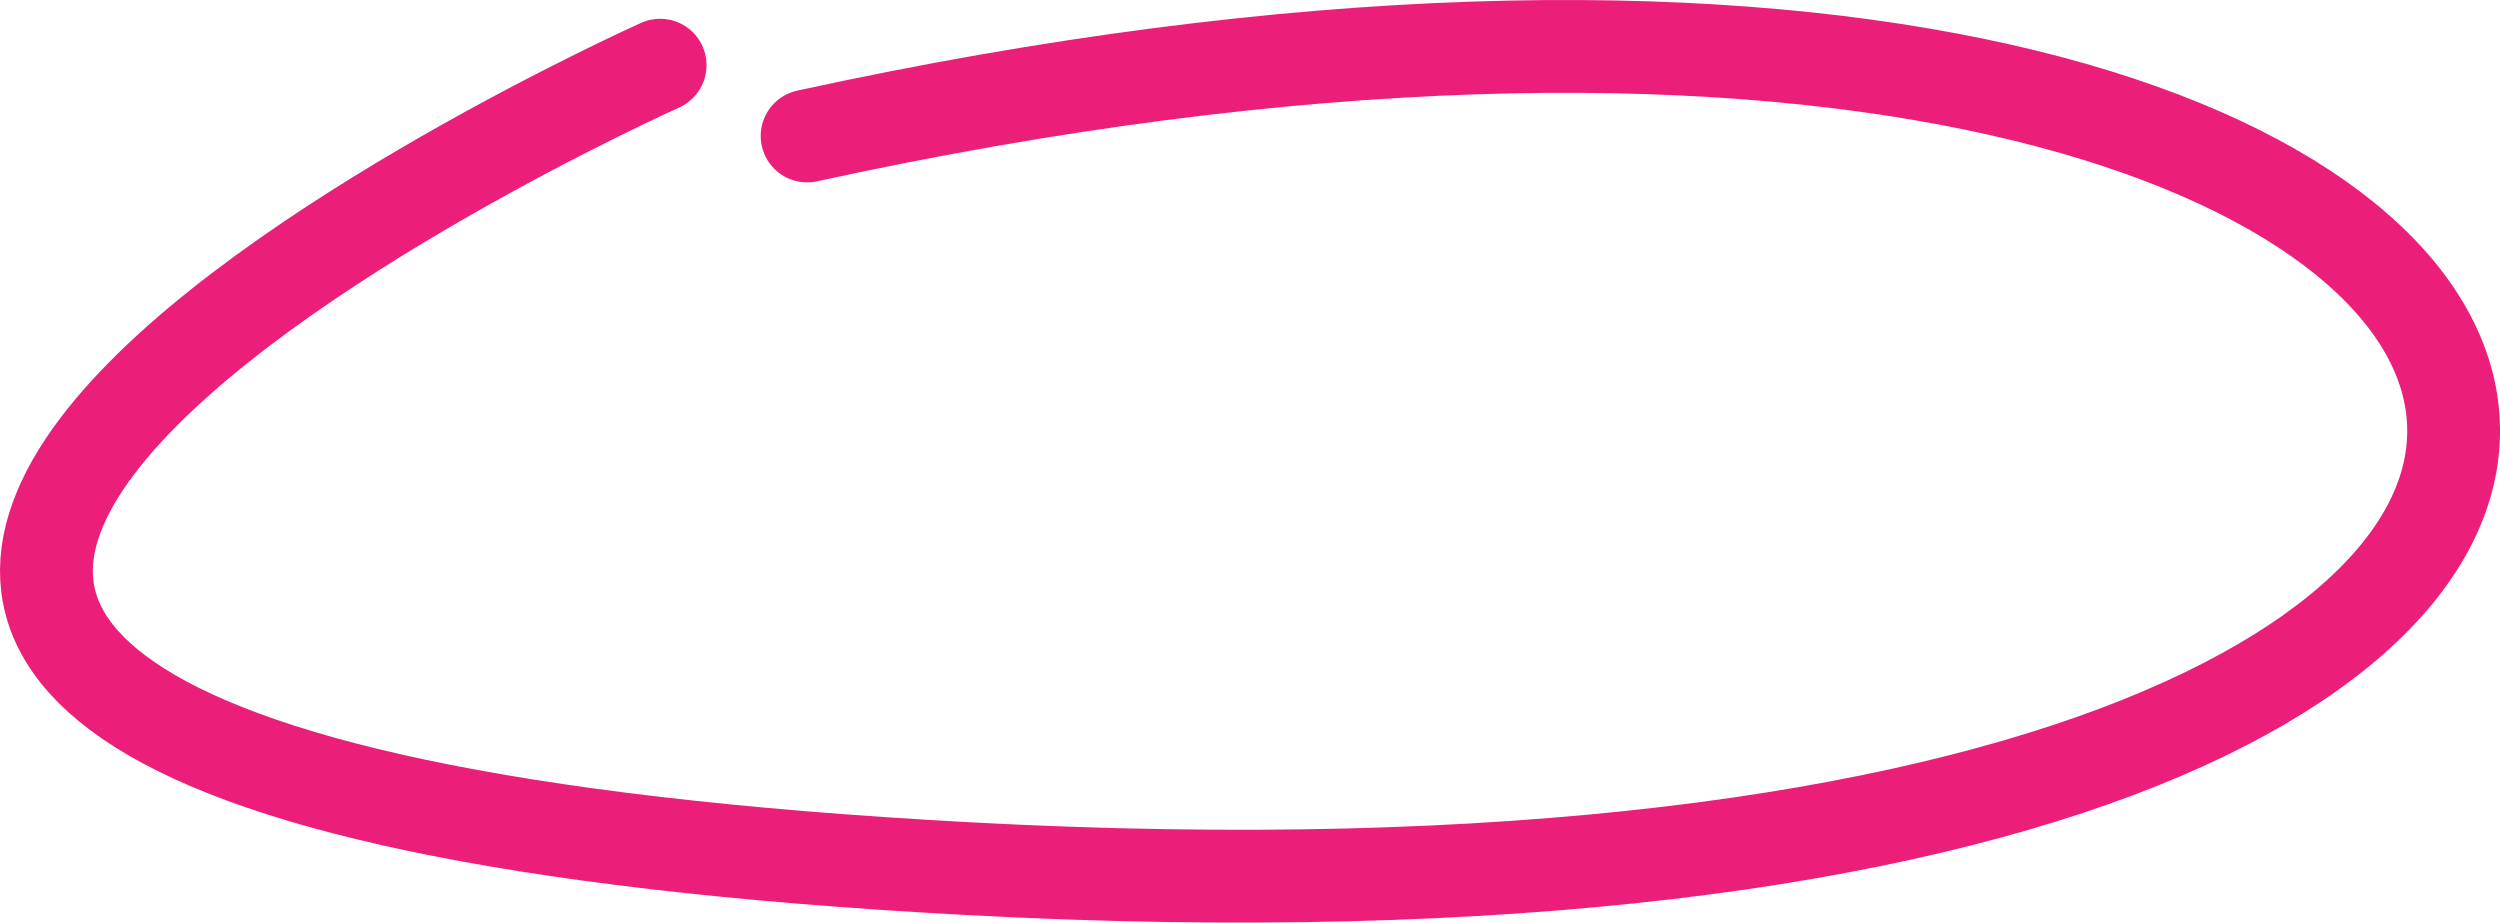 <?xml version="1.0" encoding="UTF-8"?><svg id="Layer_2" xmlns="http://www.w3.org/2000/svg" viewBox="0 0 215.49 79.53"><defs><style>.cls-1{fill:none;stroke:#eb1e79;stroke-linecap:round;stroke-linejoin:round;stroke-width:8px;}</style></defs><g id="Layer_1-2"><path class="cls-1" d="M56.9,5.62s-135.09,60.57,26.49,69.25c187.77,10.09,157.07-100.45-13.82-63.15"/></g></svg>